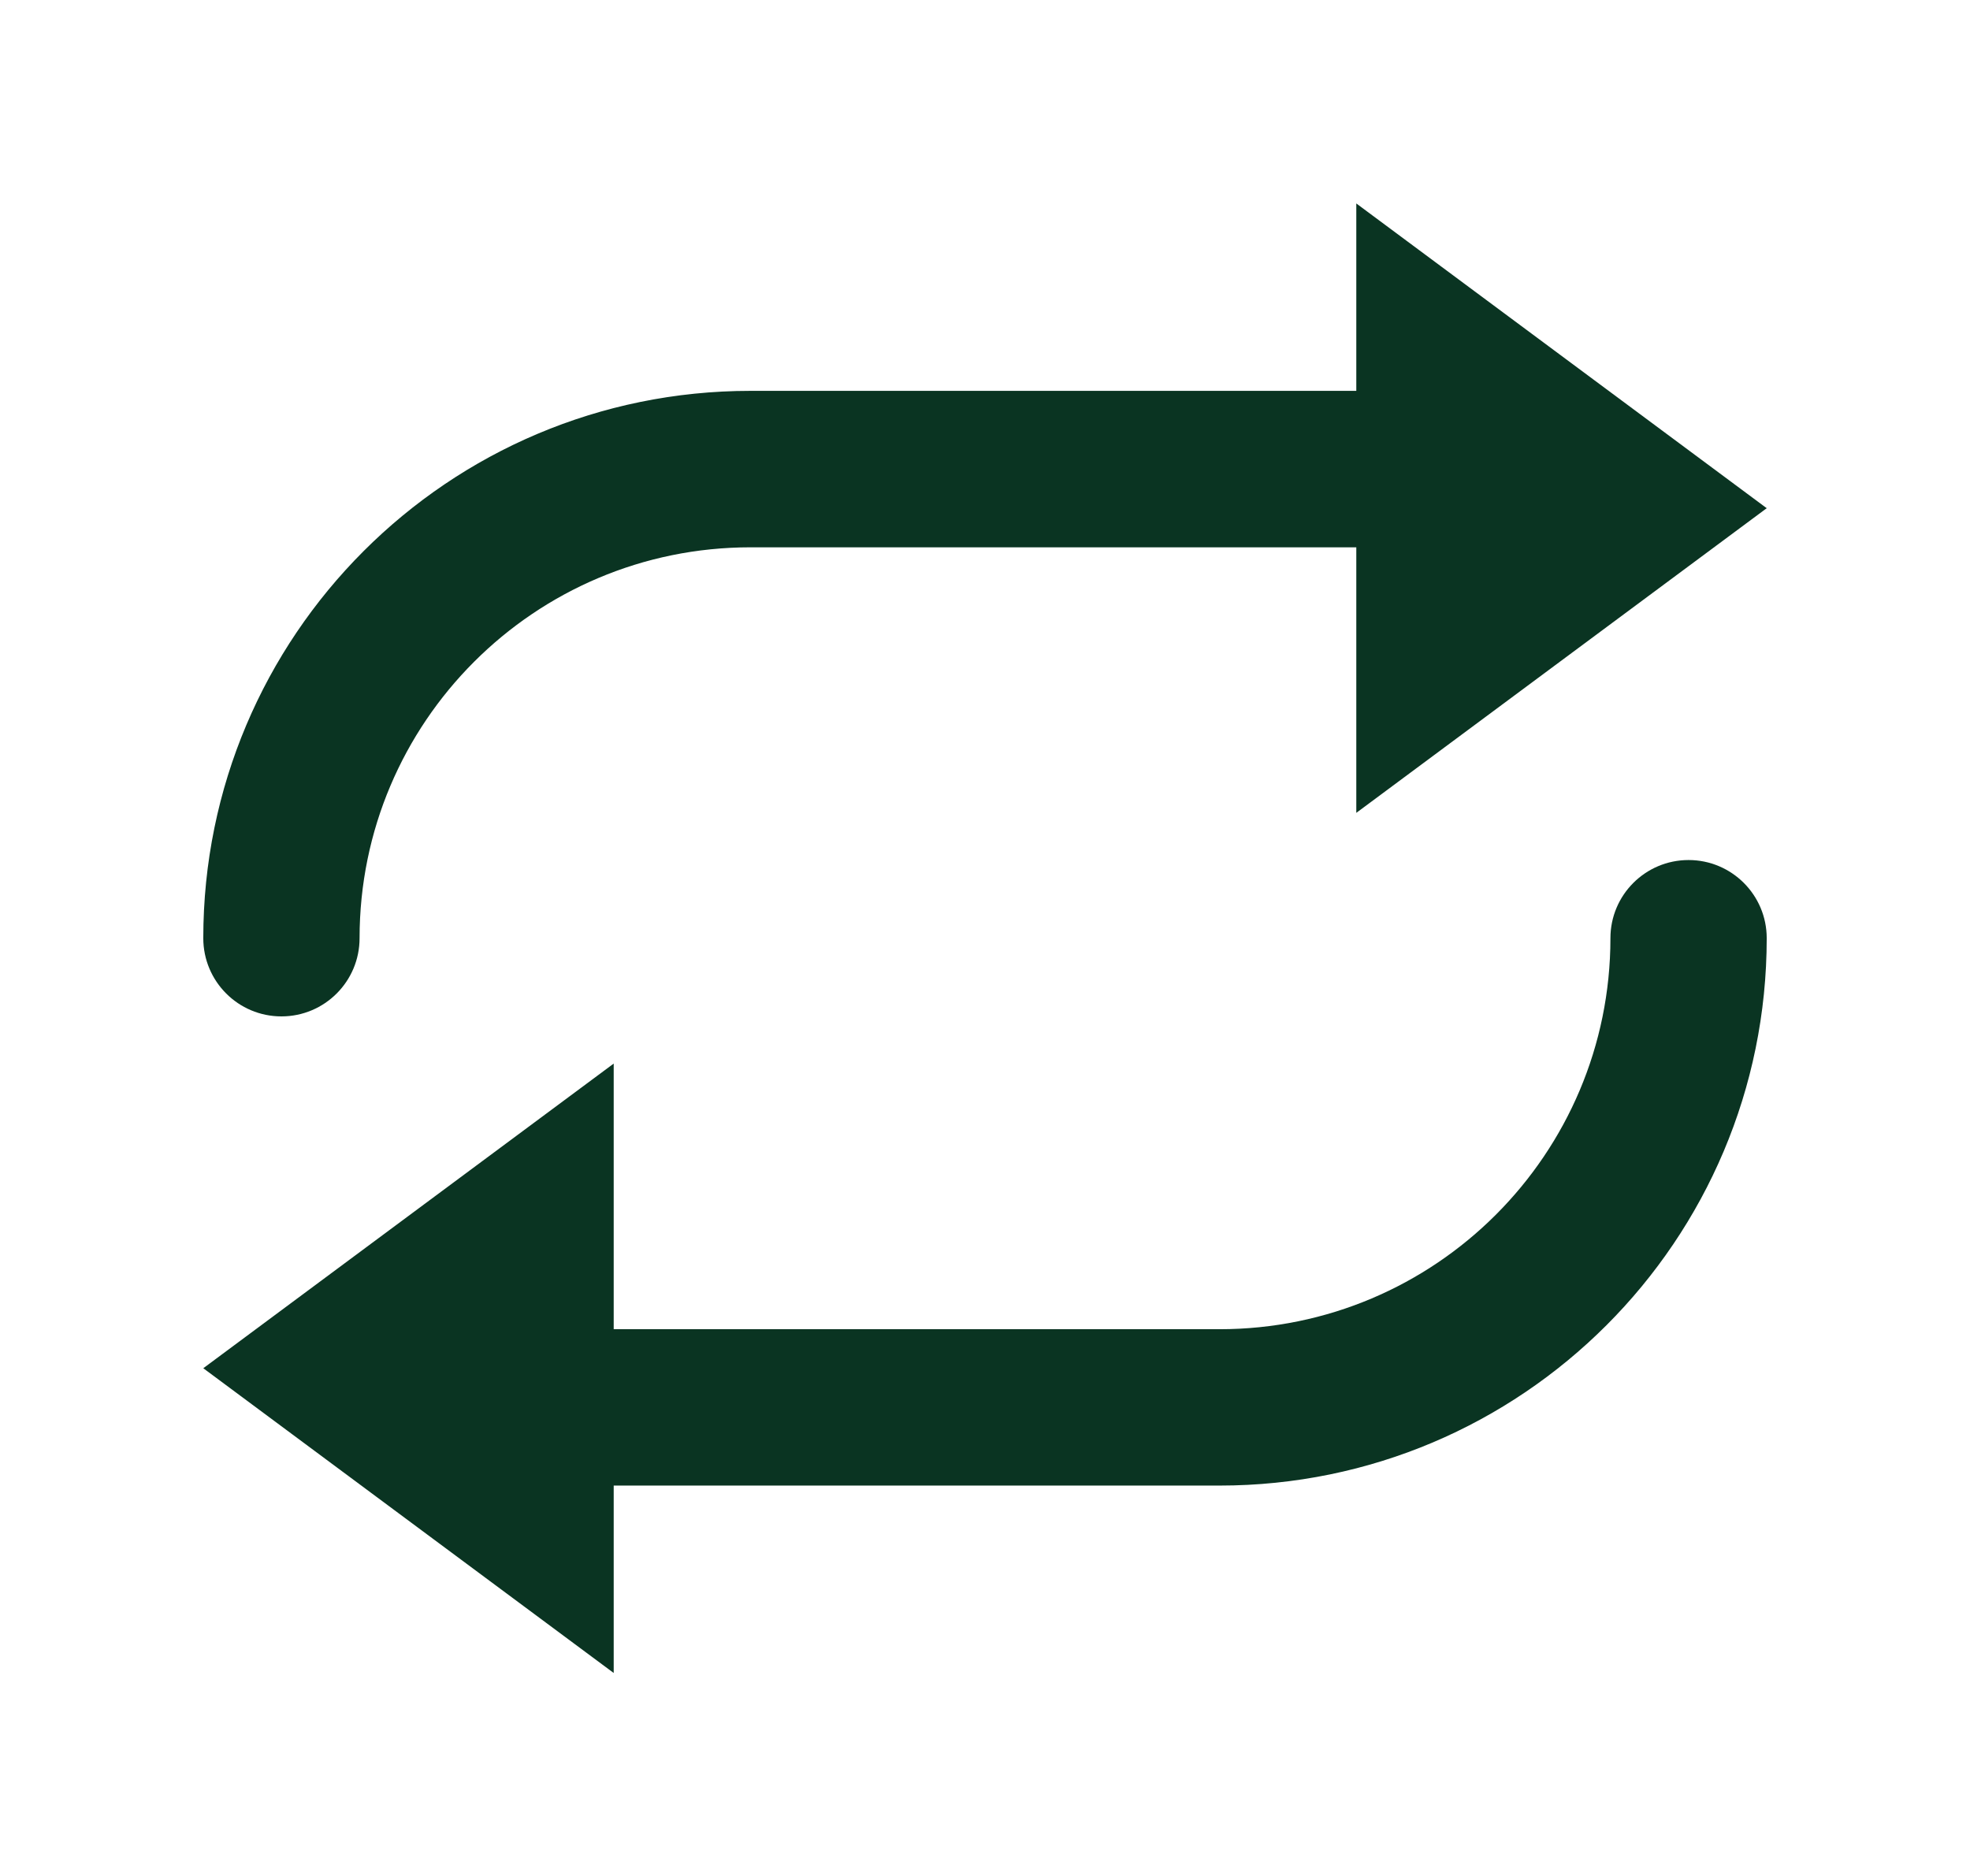 <svg width="21" height="20" viewBox="0 0 21 20" fill="none" xmlns="http://www.w3.org/2000/svg">
<path d="M18.833 5.418L14.458 8.666V2.169L18.833 5.418Z" fill="#0a3422"/>
<path d="M2.167 14.587L6.542 11.339V17.836L2.167 14.587Z" fill="#0a3422"/>
<path fill-rule="evenodd" clip-rule="evenodd" d="M2.167 10.002C2.167 6.78 4.778 4.167 8 4.167H16.333C16.794 4.167 17.167 4.541 17.167 5.001C17.167 5.461 16.794 5.835 16.333 5.835H8C5.699 5.835 3.833 7.701 3.833 10.002C3.833 10.463 3.46 10.836 3 10.836C2.54 10.836 2.167 10.463 2.167 10.002Z" fill="#0a3422"/>
<path fill-rule="evenodd" clip-rule="evenodd" d="M18.833 10.002C18.833 13.225 16.222 15.838 13 15.838H4.667C4.206 15.838 3.833 15.464 3.833 15.004C3.833 14.544 4.206 14.171 4.667 14.171H13C15.301 14.171 17.167 12.304 17.167 10.002C17.167 9.542 17.54 9.169 18 9.169C18.46 9.169 18.833 9.542 18.833 10.002Z" fill="#0a3422"/>
</svg>
